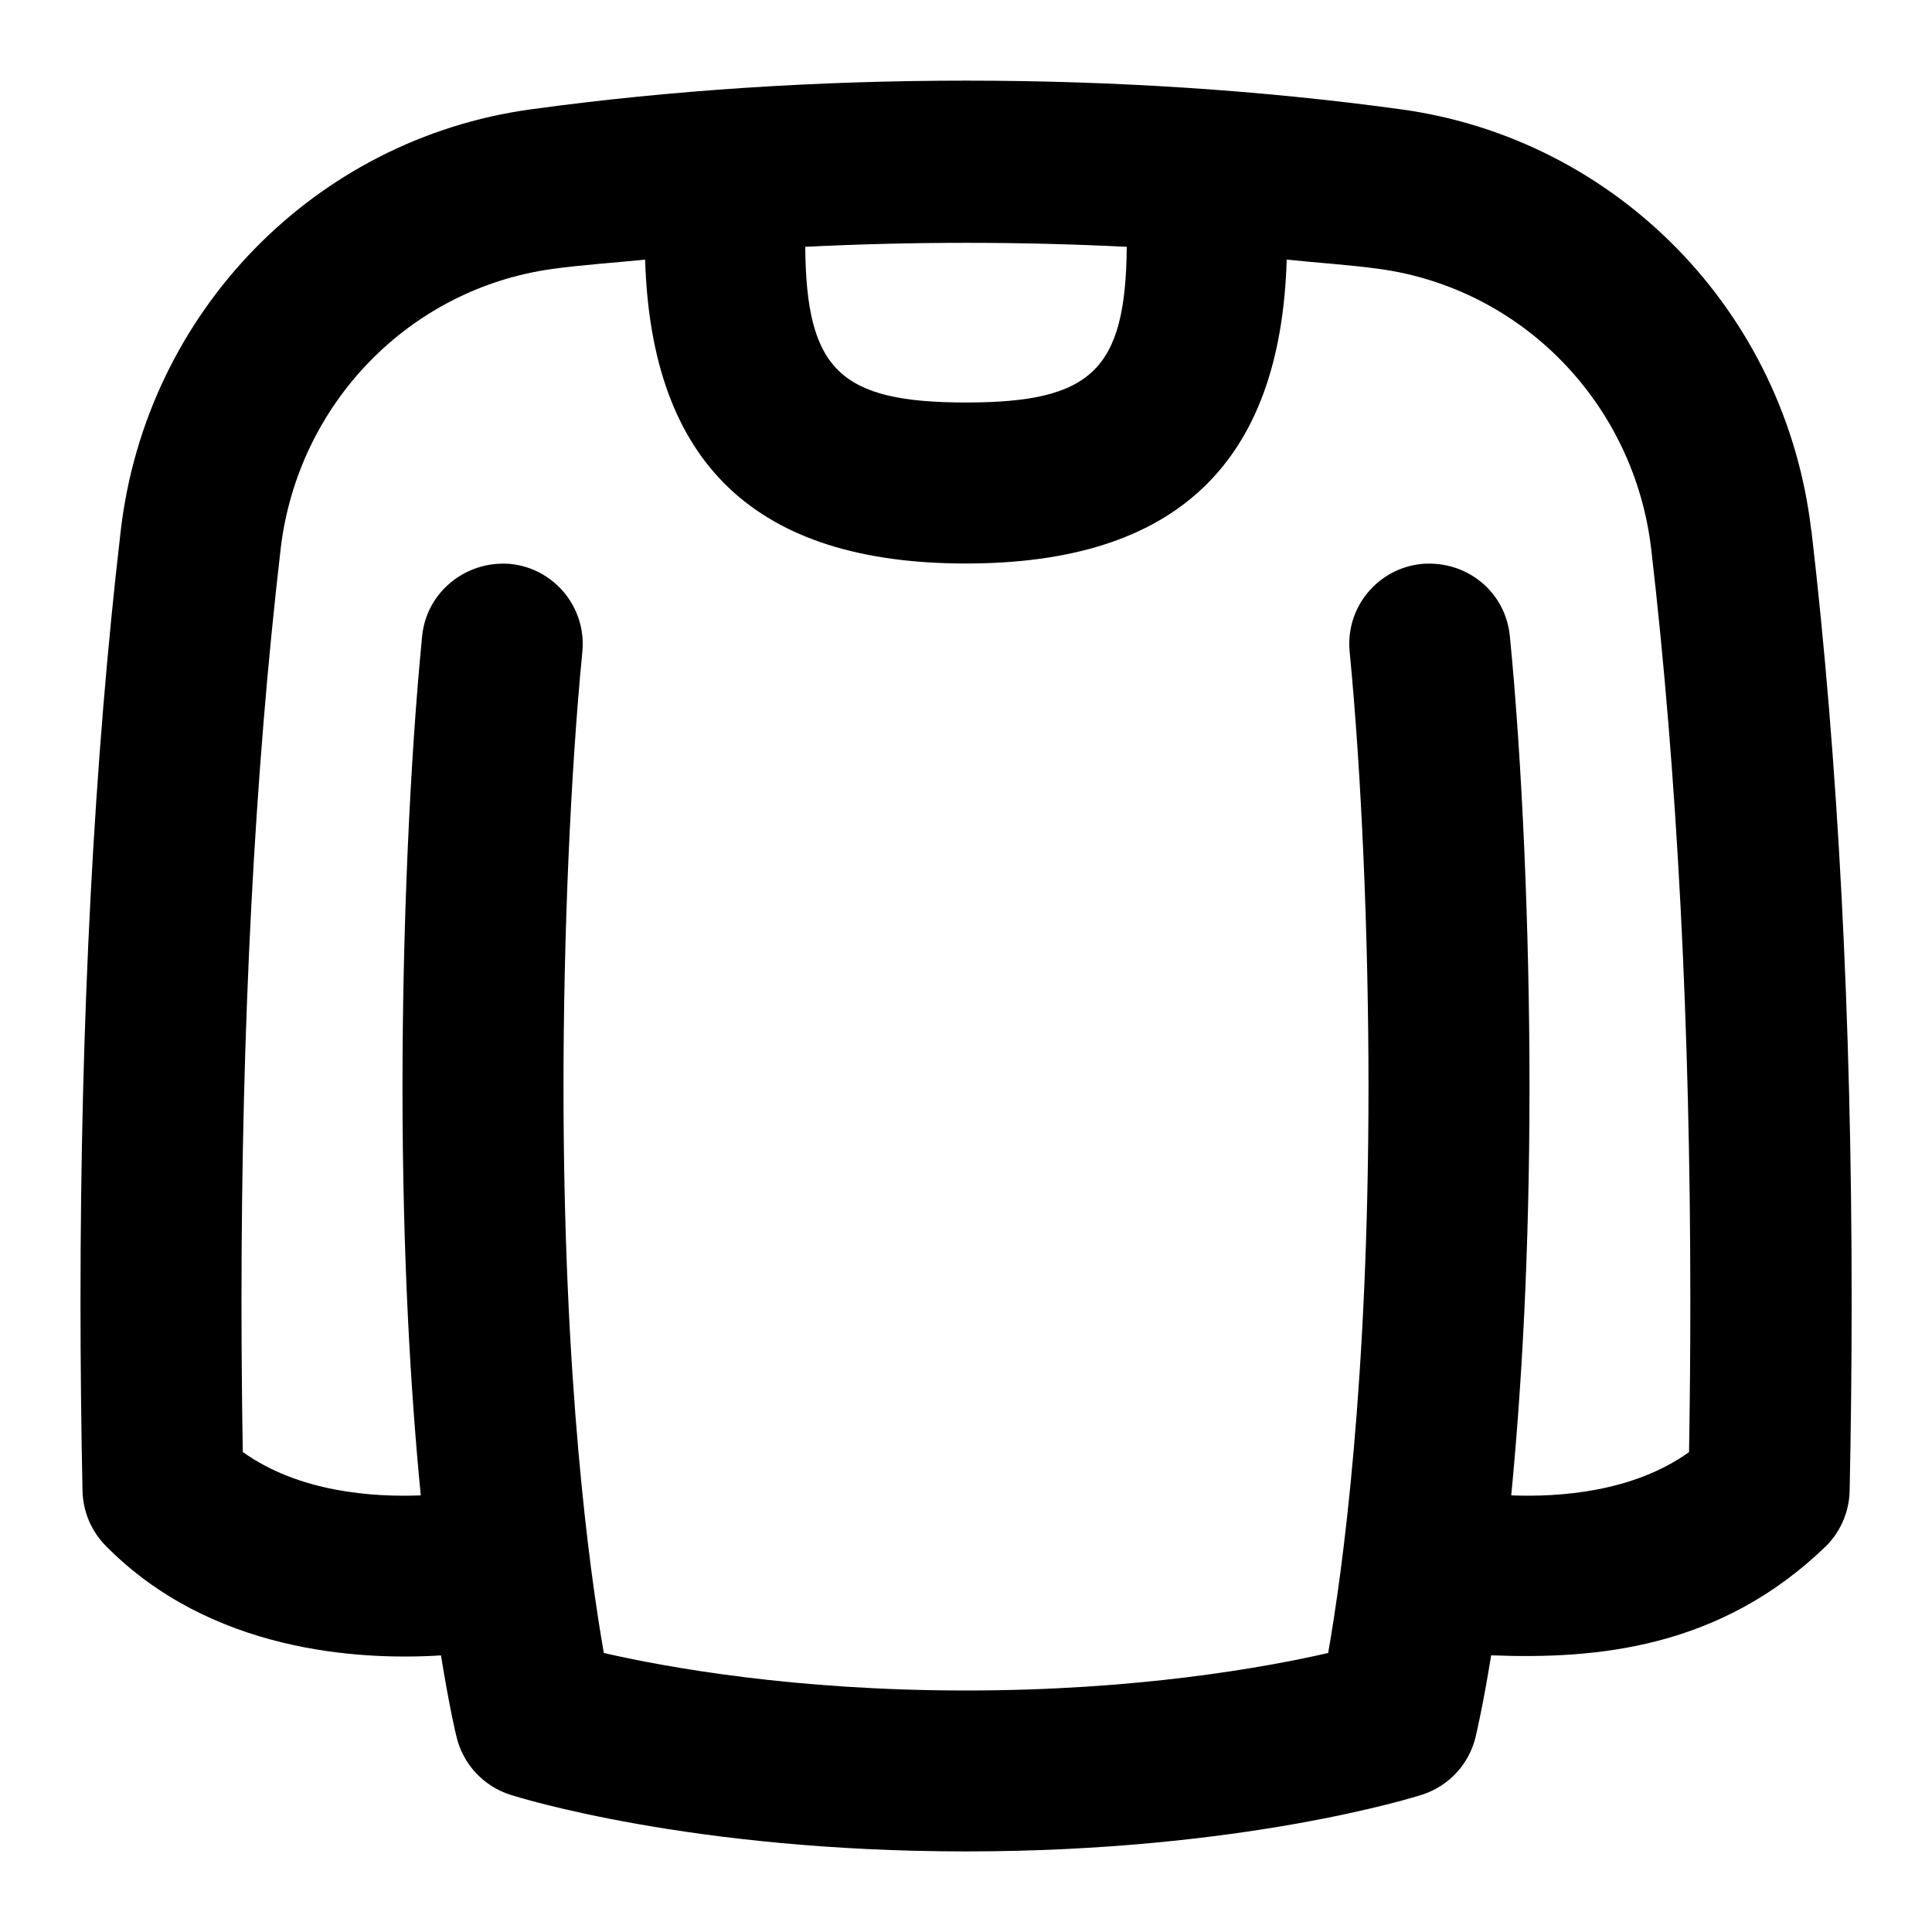 <svg data-name="Layer 1" xmlns="http://www.w3.org/2000/svg" viewBox="0 0 24 24" id="Layer_1"><path d="m22.5 6.59c-.316-2.713-2.413-4.864-5.097-5.232-3.464-.475-7.343-.475-10.807 0-2.684.368-4.78 2.519-5.096 5.233-.332 2.848-.5 6.07-.5 9.576 0 .801.009 1.589.025 2.354.006.255.108.498.287.68 1.305 1.327 3.157 1.426 4.166 1.363.103.638.185.982.195 1.019.083.337.335.605.665.712.089.028 2.231.704 5.663.704s5.573-.676 5.663-.704c.33-.106.582-.375.665-.712.009-.038.091-.381.195-1.02 1.307.051 2.849-.083 4.166-1.363.179-.182.281-.425.287-.68.016-.766.025-1.554.025-2.354 0-3.506-.168-6.729-.5-9.577zm-8.503-3.524c-.013 1.529-.433 1.934-1.997 1.934s-1.985-.404-1.997-1.934c1.327-.066 2.668-.066 3.995 0zm6.987 14.971c-.697.501-1.62.562-2.211.539.124-1.28.227-2.965.227-5.076 0-1.949-.091-4.042-.244-5.598-.054-.549-.532-.943-1.093-.897-.55.054-.952.543-.897 1.093.146 1.495.234 3.515.234 5.402 0 3.674-.324 6.024-.501 7.034-.786.18-2.37.466-4.499.466s-3.713-.286-4.499-.466c-.177-1.01-.501-3.359-.501-7.034 0-1.888.088-3.907.234-5.402.054-.55-.348-1.039-.897-1.093-.549-.045-1.039.348-1.093.897-.153 1.556-.244 3.648-.244 5.598 0 2.111.102 3.796.227 5.076-.59.024-1.513-.038-2.211-.539-.01-.612-.016-1.236-.016-1.87 0-3.43.164-6.573.486-9.345.211-1.808 1.602-3.239 3.382-3.482.372-.051.765-.076 1.146-.115.076 2.532 1.374 3.775 3.985 3.775s3.91-1.244 3.985-3.775c.382.04.774.064 1.146.115 1.781.243 3.171 1.675 3.382 3.481.322 2.772.486 5.916.486 9.346 0 .634-.006 1.258-.016 1.87z"></path></svg>